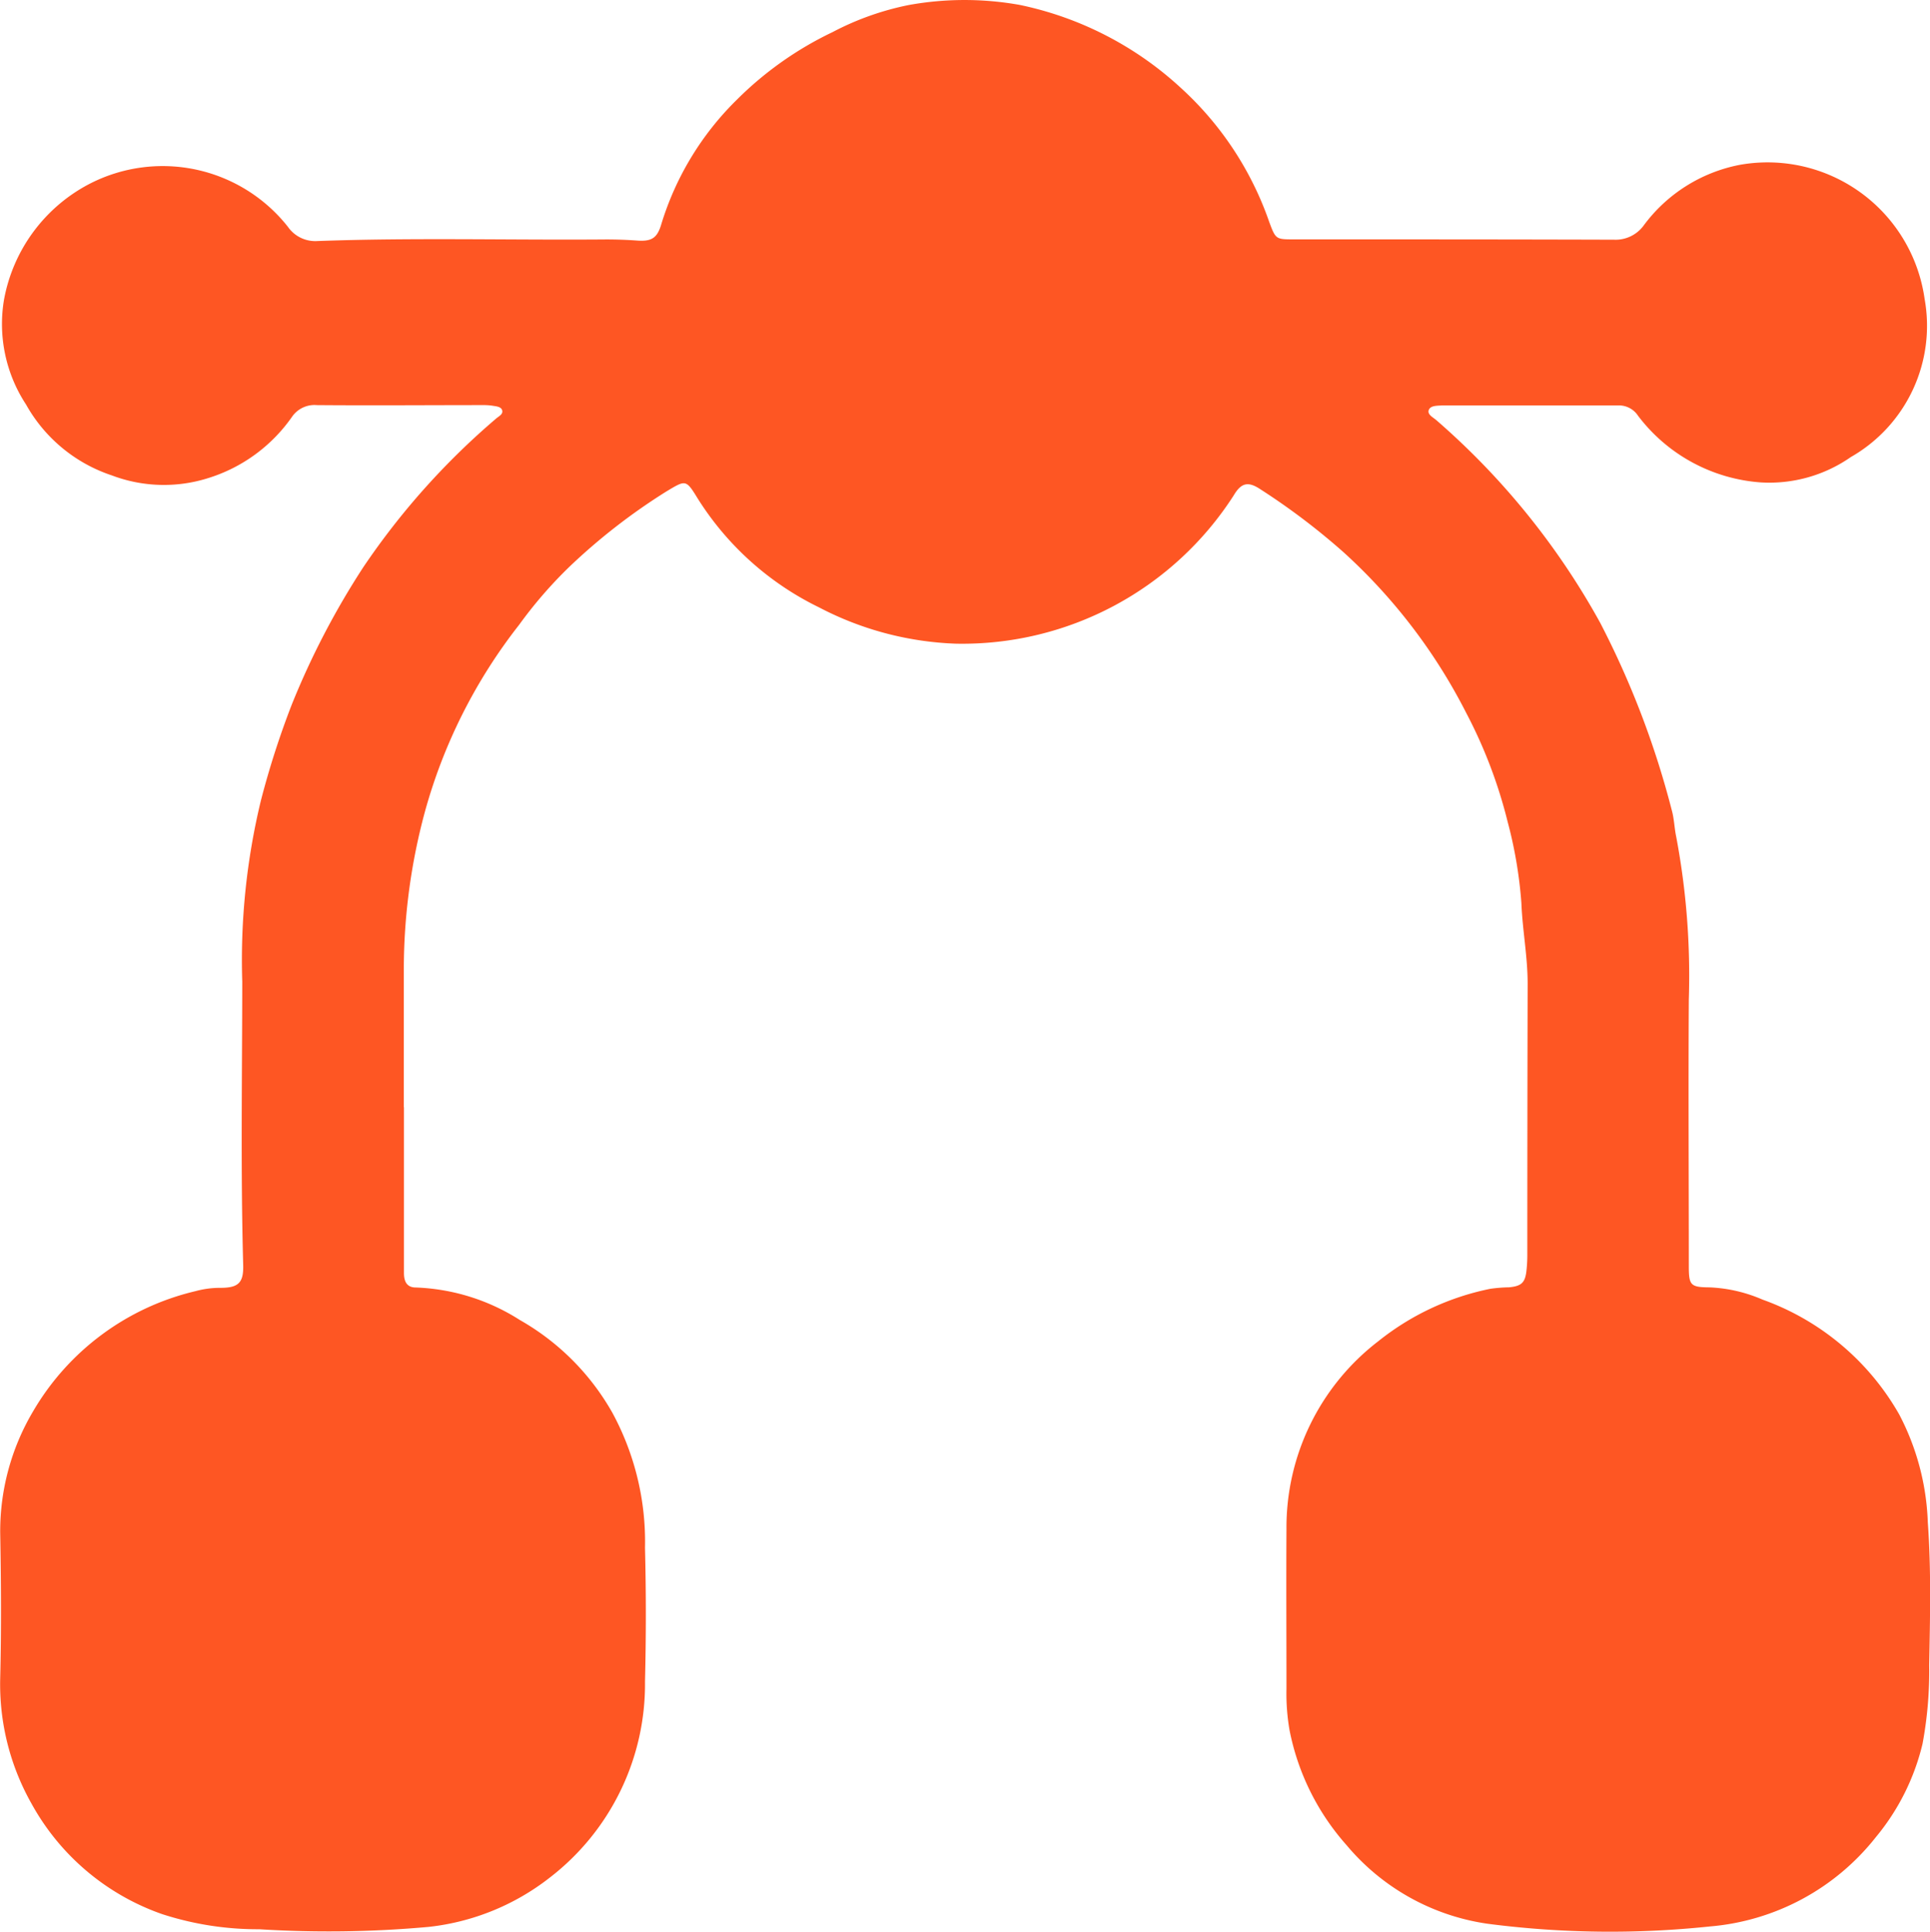 <svg xmlns="http://www.w3.org/2000/svg" width="28.968" height="28.993" viewBox="0 0 28.968 28.993"><g transform="translate(-235.655 -1770.134)"><path d="M241.718,1786.75c0,.829,0,1.657,0,2.486,0,.13.045.219.181.218a3.106,3.106,0,0,1,1.559.488,3.684,3.684,0,0,1,1.387,1.389,4.057,4.057,0,0,1,.491,2.029q.025,1,0,2.006a3.663,3.663,0,0,1-1.428,2.942,3.58,3.58,0,0,1-1.823.741,16.649,16.649,0,0,1-2.538.035,4.65,4.65,0,0,1-1.458-.227,3.587,3.587,0,0,1-1.961-1.658,3.641,3.641,0,0,1-.47-1.879c.018-.729.013-1.459,0-2.189a3.527,3.527,0,0,1,.491-1.814,3.844,3.844,0,0,1,2.439-1.808,1.4,1.4,0,0,1,.376-.05c.271,0,.349-.077.341-.345-.039-1.417-.015-2.834-.014-4.251a10.181,10.181,0,0,1,.28-2.717,12.9,12.9,0,0,1,.462-1.436,11.947,11.947,0,0,1,1.073-2.062,11.042,11.042,0,0,1,2-2.237c.038-.032.1-.06.087-.117s-.087-.062-.141-.071a.887.887,0,0,0-.155-.01c-.829,0-1.658.007-2.487,0a.409.409,0,0,0-.373.177,2.4,2.4,0,0,1-1.266.921,2.205,2.205,0,0,1-1.437-.043,2.306,2.306,0,0,1-1.288-1.064,2.2,2.2,0,0,1-.332-1.566,2.456,2.456,0,0,1,1.273-1.739,2.394,2.394,0,0,1,2.989.638.5.5,0,0,0,.444.214c1.445-.053,2.891-.012,4.337-.024.155,0,.31.006.465.017.22.015.3-.042.361-.253a4.428,4.428,0,0,1,1.133-1.862,5.19,5.19,0,0,1,1.435-1.013,4.238,4.238,0,0,1,1.151-.408,4.7,4.7,0,0,1,1.66,0,5.091,5.091,0,0,1,2.407,1.236,4.88,4.88,0,0,1,1.334,2.014c.1.27.1.268.382.268,1.6,0,3.2,0,4.8.005a.522.522,0,0,0,.438-.21,2.345,2.345,0,0,1,1.448-.914,2.38,2.38,0,0,1,2.771,2.012,2.268,2.268,0,0,1-1.108,2.374,2.137,2.137,0,0,1-1.35.38,2.537,2.537,0,0,1-1.843-1,.342.342,0,0,0-.3-.155q-1.314,0-2.628,0H257.3c-.075.005-.175,0-.2.069s.068.111.117.155a11.142,11.142,0,0,1,2.455,3.036,13.264,13.264,0,0,1,1.075,2.813c.037.131.039.27.067.4a11.233,11.233,0,0,1,.189,2.442c-.008,1.332,0,2.665,0,4,0,.288.025.317.312.319a2.22,2.22,0,0,1,.793.183,3.853,3.853,0,0,1,2.053,1.724,3.757,3.757,0,0,1,.429,1.617c.052.715.034,1.43.021,2.145a5.969,5.969,0,0,1-.1,1.18,3.436,3.436,0,0,1-.7,1.4,3.548,3.548,0,0,1-2.492,1.341,14.234,14.234,0,0,1-3.339-.041,3.388,3.388,0,0,1-2.114-1.179,3.648,3.648,0,0,1-.856-1.726,3.2,3.2,0,0,1-.046-.618c0-.8-.005-1.6,0-2.4a3.52,3.52,0,0,1,1.376-2.816,3.933,3.933,0,0,1,1.686-.789,2.343,2.343,0,0,1,.28-.022c.185-.018.24-.069.26-.248a2.149,2.149,0,0,0,.013-.254q0-2.026.005-4.054c0-.406-.078-.806-.094-1.21a6.572,6.572,0,0,0-.207-1.222,7.236,7.236,0,0,0-.621-1.631,8.388,8.388,0,0,0-1.84-2.41,10.173,10.173,0,0,0-1.248-.945c-.184-.123-.288-.1-.4.088a4.842,4.842,0,0,1-4.167,2.228,4.784,4.784,0,0,1-2.057-.544,4.449,4.449,0,0,1-1.825-1.638c-.175-.286-.18-.274-.462-.106a9.075,9.075,0,0,0-1.469,1.141,6.56,6.56,0,0,0-.748.865,7.963,7.963,0,0,0-1.417,2.817,9.073,9.073,0,0,0-.313,2.34q0,1.038,0,2.077Z" fill="#fe5623"/></g></svg>